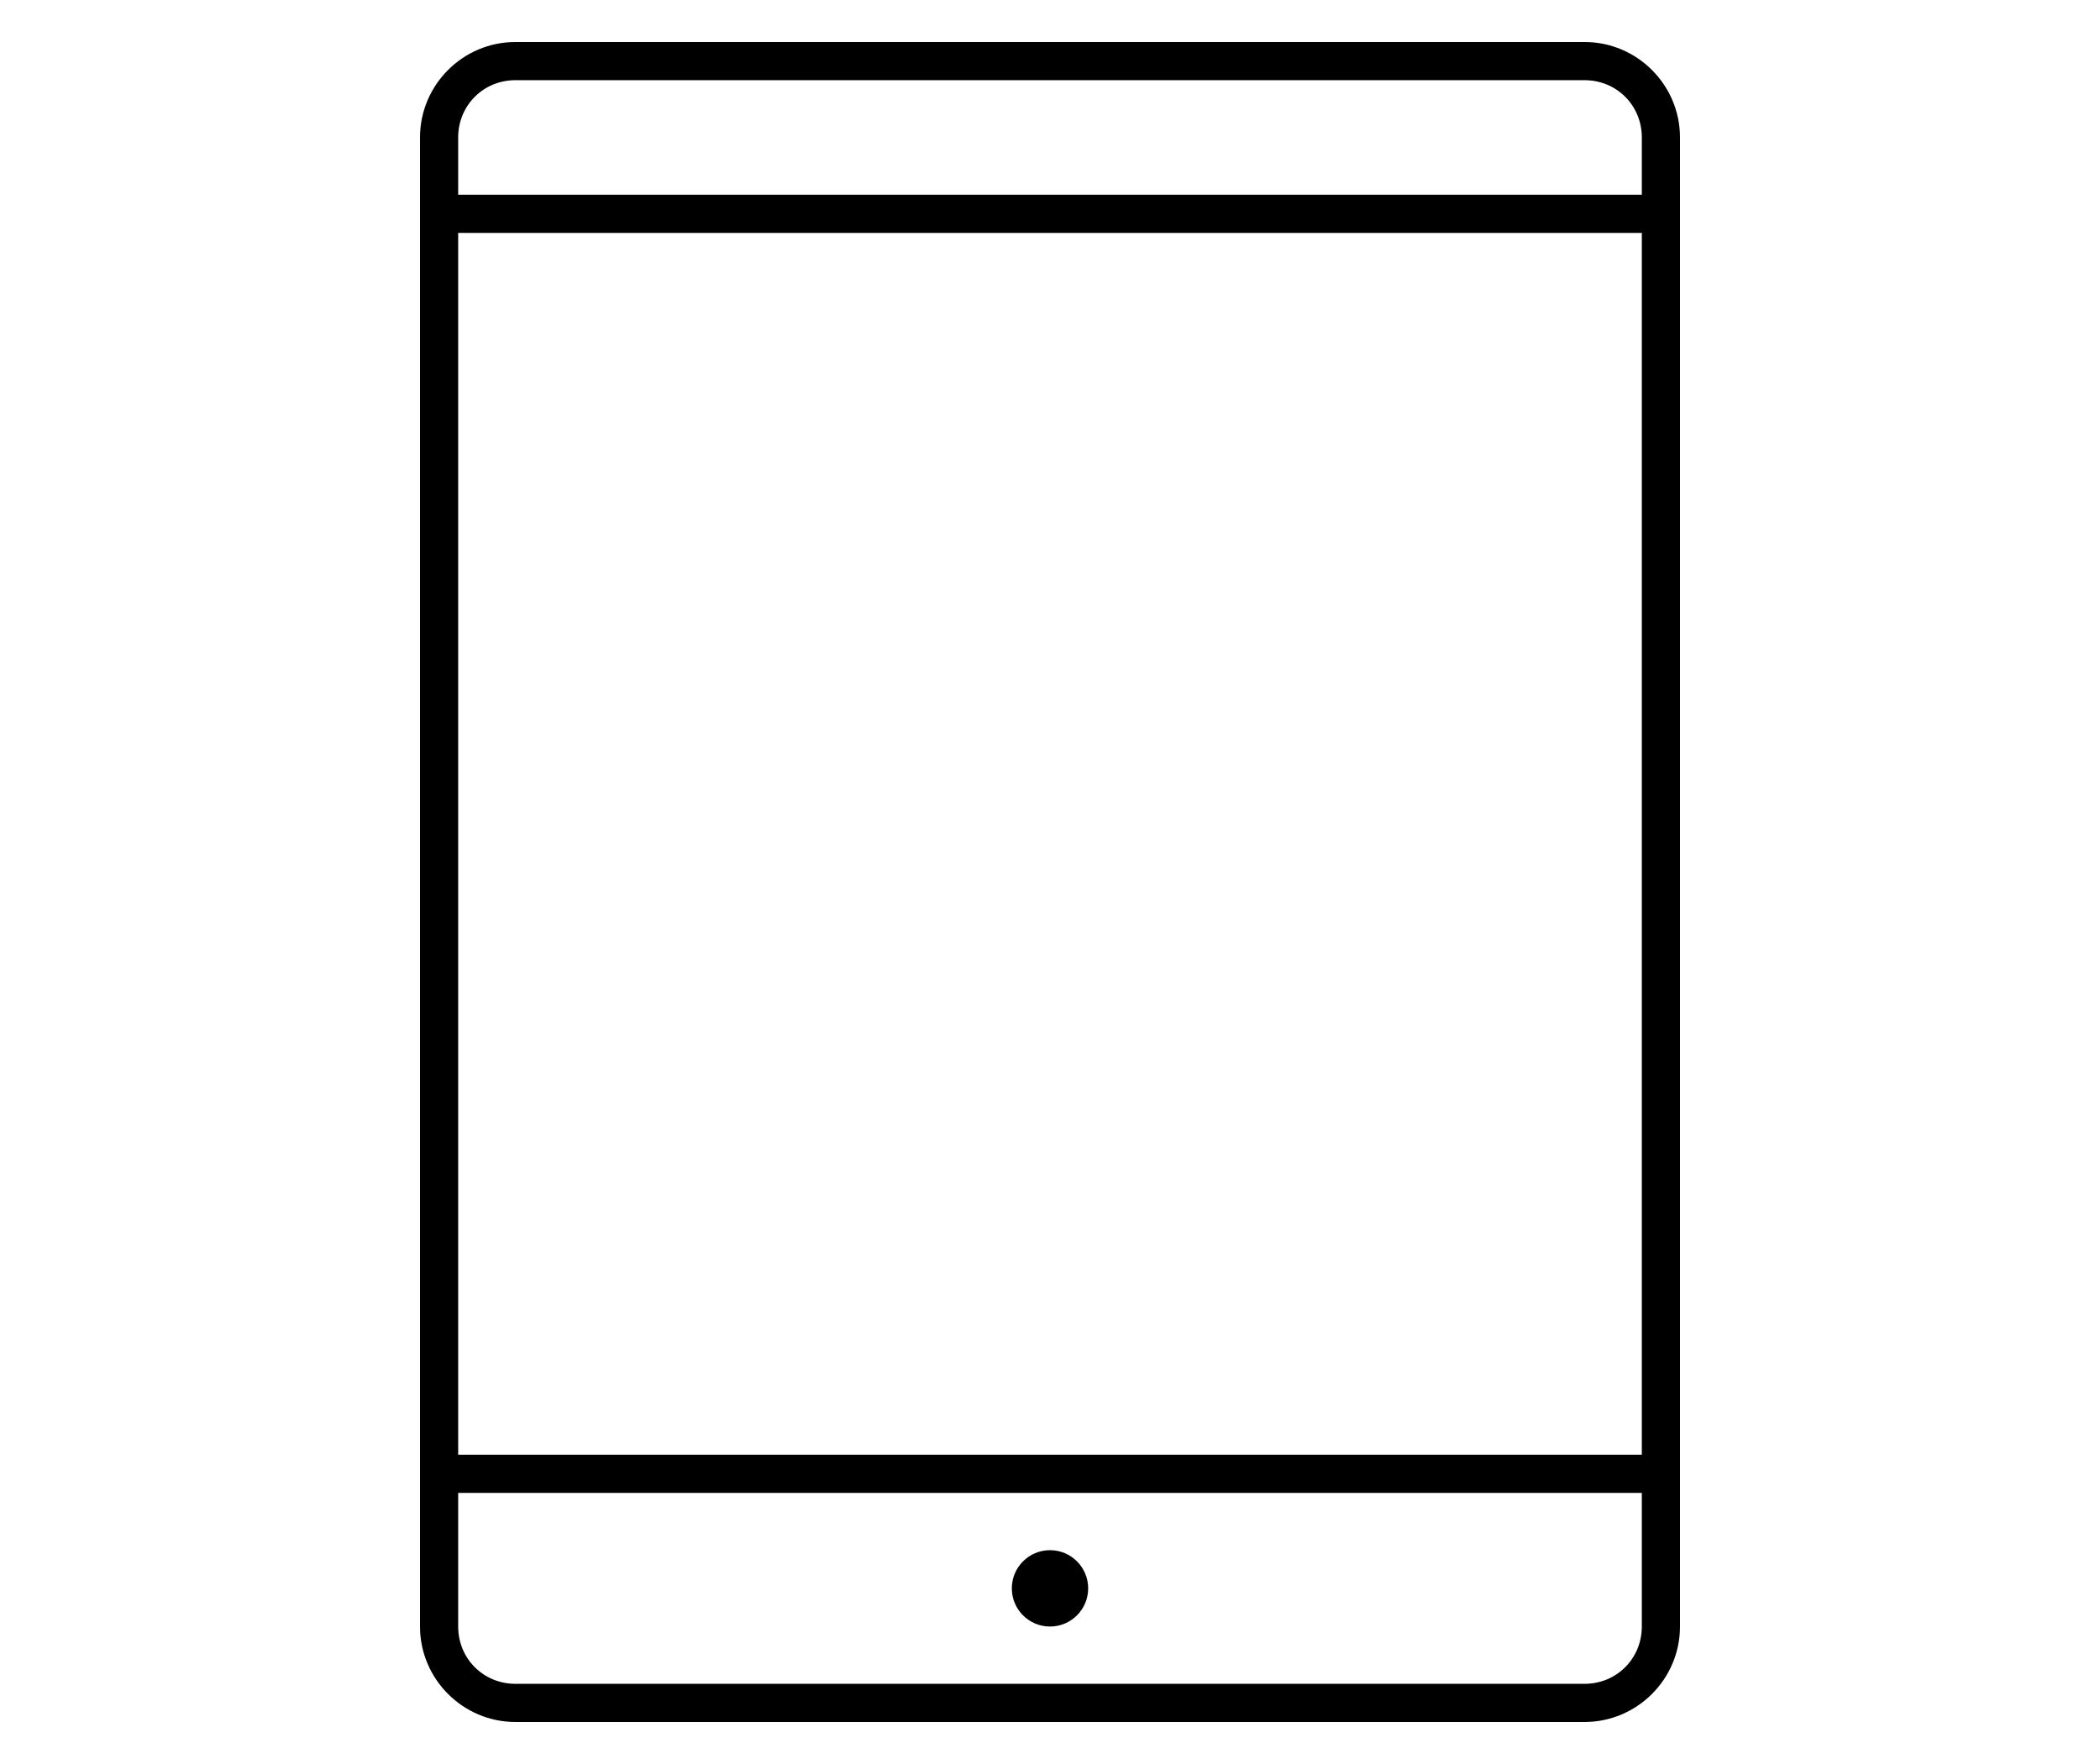 <svg height="42" viewBox="0 0 50 42" width="50" xmlns="http://www.w3.org/2000/svg"><path d="m129 441.909c-.502 0-.909.407-.909.909s.407.909.909.909.909-.407.909-.909-.407-.909-.909-.909zm-14.091-1.364h28.182v3.182c0 .763-.6 1.364-1.364 1.364h-25.454c-.764 0-1.364-.6-1.364-1.364zm0-30h28.182v29.091h-28.182zm1.364-3.636h25.454c.764 0 1.364.6 1.364 1.364v1.363h-28.182v-1.363c0-.764.6-1.364 1.364-1.364zm0-.909c-1.251 0-2.273 1.021-2.273 2.273v35.454c0 1.251 1.022 2.273 2.273 2.273h25.454c1.251 0 2.273-1.022 2.273-2.273v-35.454c0-1.252-1.022-2.273-2.273-2.273z" fill-rule="evenodd" transform="translate(-104 -405)"/></svg>